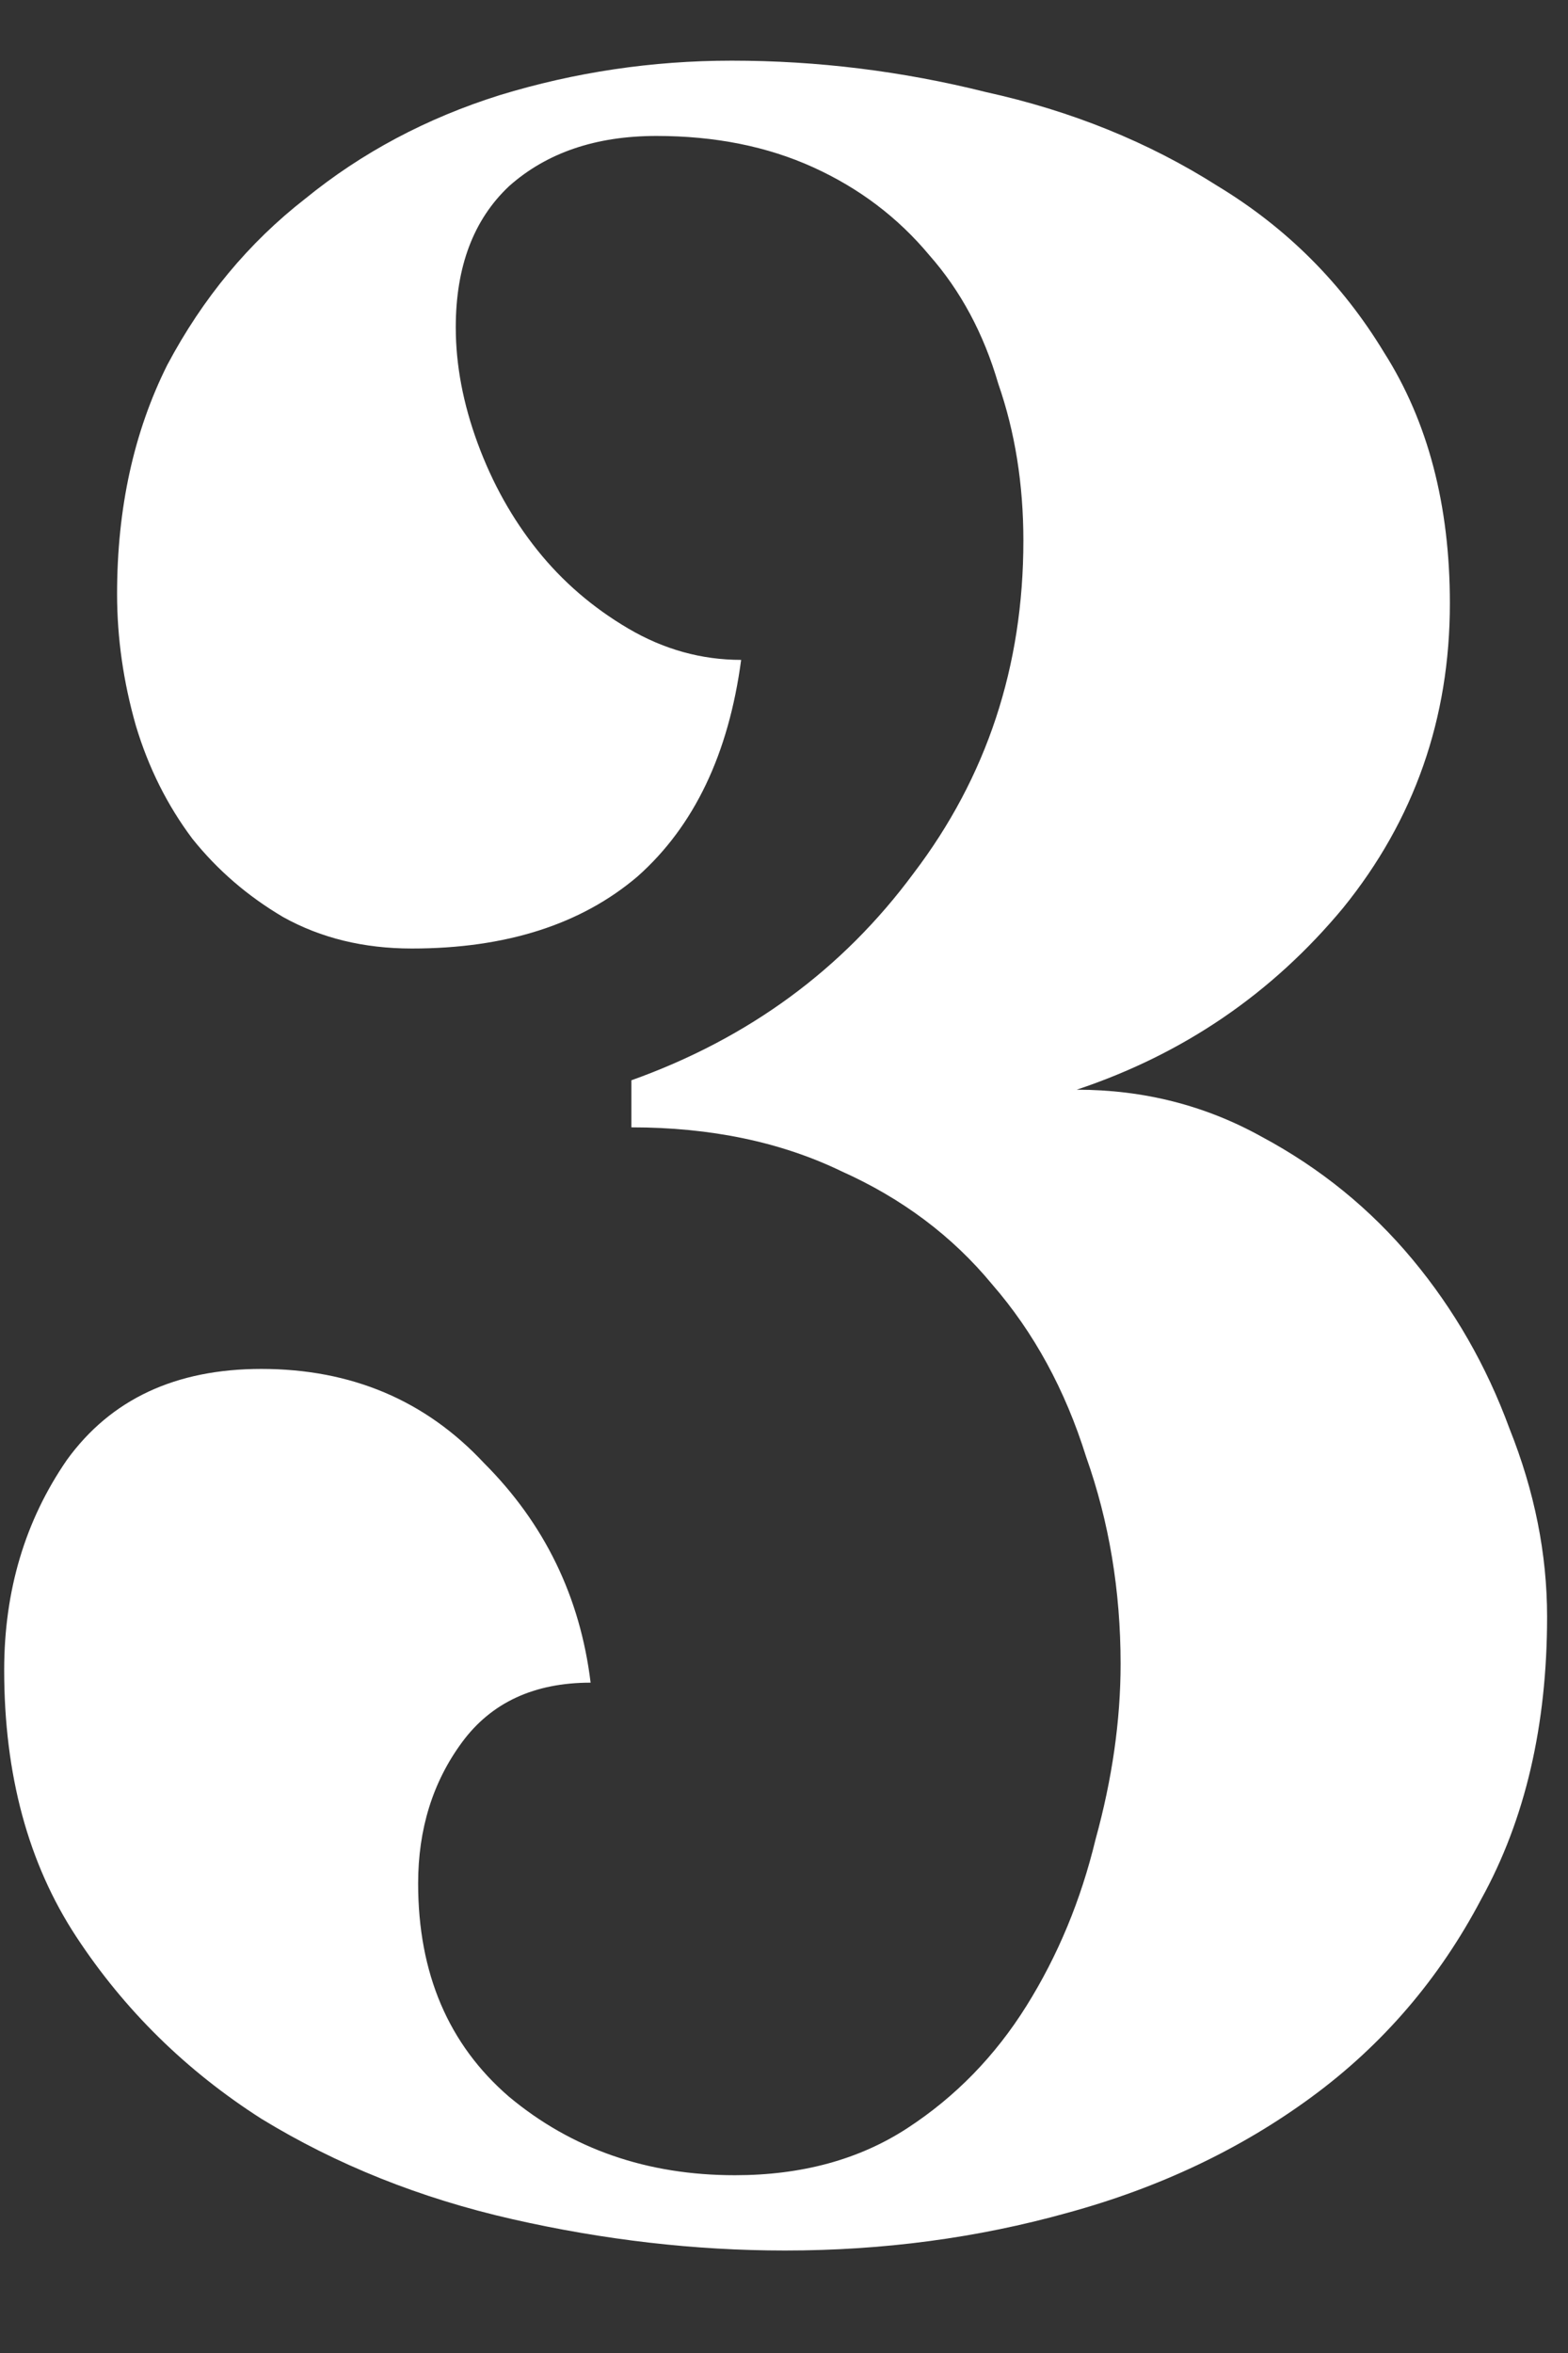 <svg width="12" height="18" viewBox="0 0 12 18" fill="none" xmlns="http://www.w3.org/2000/svg">
<rect x="0" y="0" width="12" height="18" fill="#333333" stroke="none"/>
<path d="M0.032 12.776C0.032 12.168 0.192 11.632 0.512 11.168C0.848 10.704 1.344 10.472 2 10.472C2.688 10.472 3.256 10.712 3.704 11.192C4.168 11.656 4.44 12.216 4.52 12.872C4.088 12.872 3.76 13.024 3.536 13.328C3.312 13.632 3.2 13.992 3.2 14.408C3.2 15.096 3.432 15.64 3.896 16.04C4.376 16.44 4.952 16.64 5.624 16.64C6.136 16.64 6.576 16.52 6.944 16.28C7.312 16.04 7.616 15.728 7.856 15.344C8.096 14.96 8.272 14.536 8.384 14.072C8.512 13.608 8.576 13.16 8.576 12.728C8.576 12.168 8.488 11.64 8.312 11.144C8.152 10.632 7.912 10.192 7.592 9.824C7.288 9.456 6.904 9.168 6.44 8.96C5.976 8.736 5.44 8.624 4.832 8.624V8.264C5.728 7.944 6.448 7.416 6.992 6.68C7.552 5.944 7.832 5.096 7.832 4.136C7.832 3.704 7.768 3.304 7.64 2.936C7.528 2.552 7.352 2.224 7.112 1.952C6.872 1.664 6.576 1.44 6.224 1.28C5.872 1.12 5.472 1.04 5.024 1.04C4.56 1.04 4.184 1.168 3.896 1.424C3.624 1.68 3.488 2.04 3.488 2.504C3.488 2.792 3.544 3.088 3.656 3.392C3.768 3.696 3.92 3.968 4.112 4.208C4.304 4.448 4.536 4.648 4.808 4.808C5.08 4.968 5.368 5.048 5.672 5.048C5.576 5.768 5.312 6.32 4.88 6.704C4.448 7.072 3.872 7.256 3.152 7.256C2.784 7.256 2.456 7.176 2.168 7.016C1.896 6.856 1.664 6.656 1.472 6.416C1.28 6.16 1.136 5.872 1.04 5.552C0.944 5.216 0.896 4.88 0.896 4.544C0.896 3.888 1.024 3.304 1.28 2.792C1.552 2.28 1.904 1.856 2.336 1.52C2.768 1.168 3.264 0.904 3.824 0.728C4.4 0.552 4.992 0.464 5.6 0.464C6.256 0.464 6.904 0.544 7.544 0.704C8.2 0.848 8.792 1.088 9.32 1.424C9.848 1.744 10.272 2.168 10.592 2.696C10.928 3.224 11.096 3.864 11.096 4.616C11.096 5.496 10.824 6.272 10.28 6.944C9.736 7.6 9.056 8.064 8.24 8.336C8.752 8.336 9.224 8.456 9.656 8.696C10.104 8.936 10.488 9.248 10.808 9.632C11.128 10.016 11.376 10.448 11.552 10.928C11.744 11.408 11.84 11.888 11.84 12.368C11.84 13.2 11.672 13.92 11.336 14.528C11.016 15.136 10.584 15.64 10.04 16.04C9.496 16.44 8.872 16.736 8.168 16.928C7.48 17.12 6.76 17.216 6.008 17.216C5.32 17.216 4.624 17.136 3.92 16.976C3.216 16.816 2.576 16.56 2 16.208C1.424 15.84 0.952 15.376 0.584 14.816C0.216 14.256 0.032 13.576 0.032 12.776Z" fill="white"/>
</svg>
